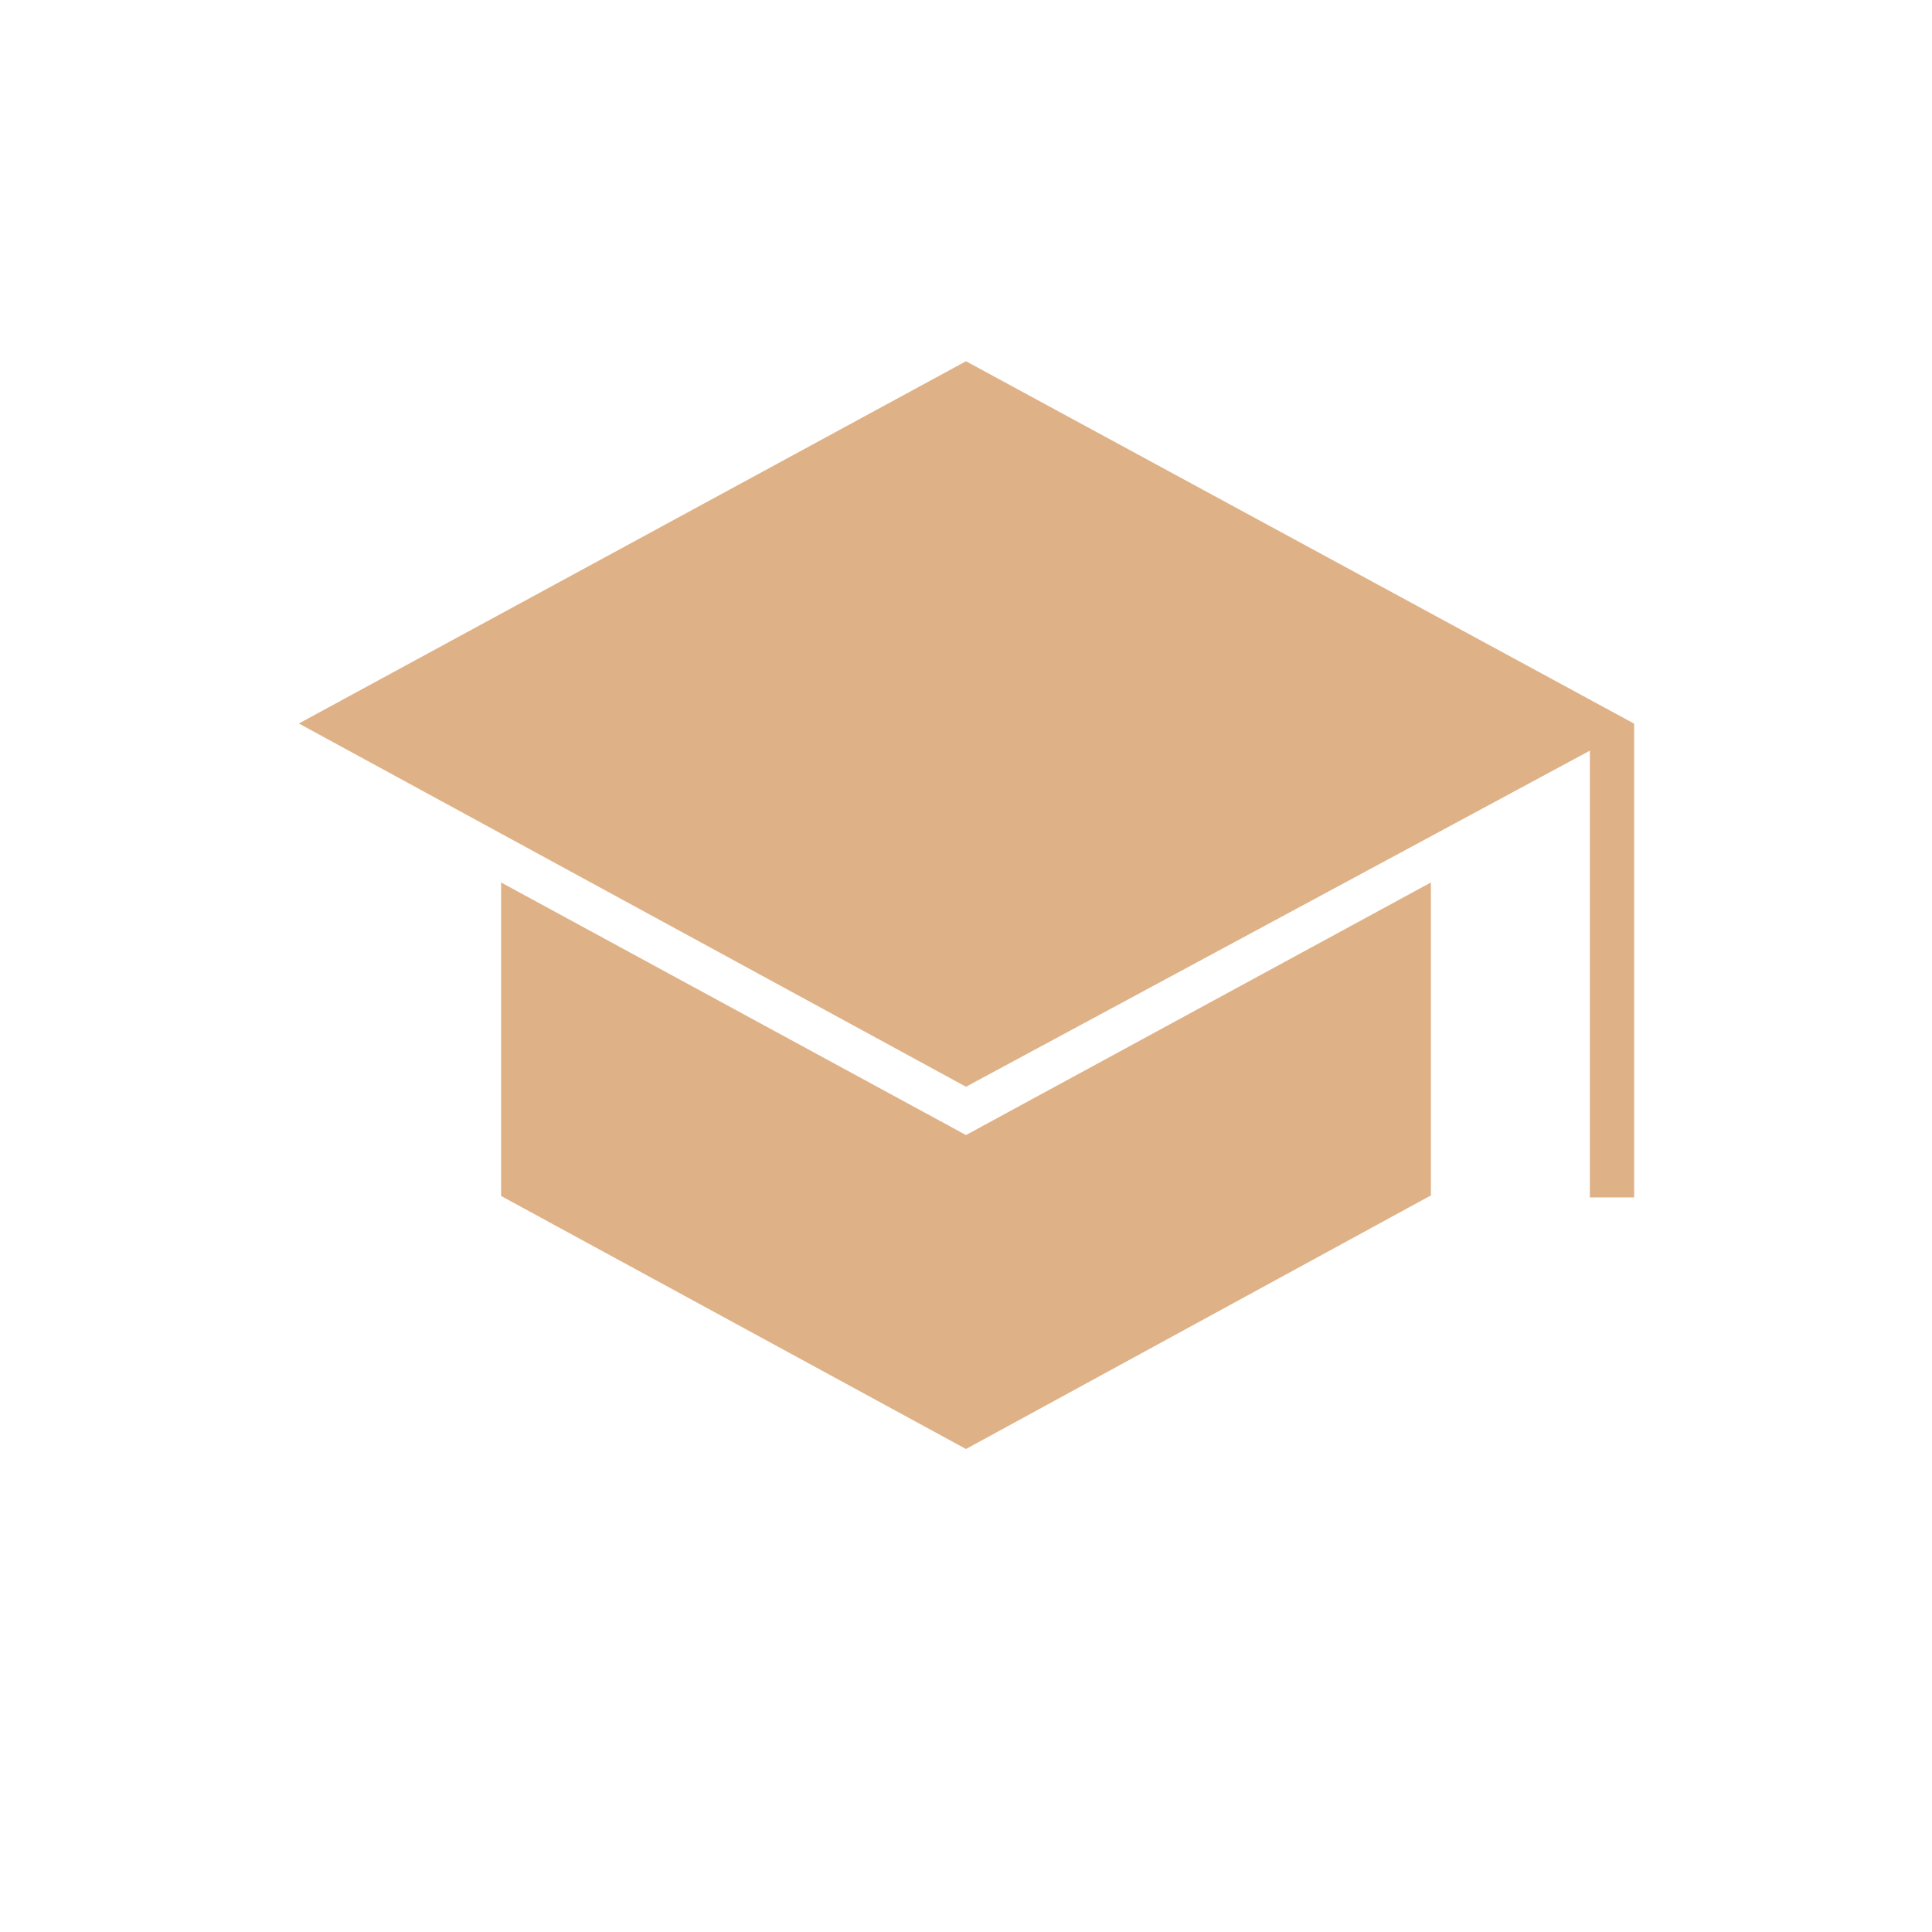 <svg width="48" height="48" viewBox="0 0 48 48" fill="none" xmlns="http://www.w3.org/2000/svg">
<mask id="mask0_132_2082" style="mask-type:alpha" maskUnits="userSpaceOnUse" x="0" y="0" width="48" height="48">
<rect width="48" height="48" fill="#D9D9D9"/>
</mask>
<g mask="url(#mask0_132_2082)">
<path d="M39.5 29.75V18.65L24 27L7.425 17.975L24 8.975L40.6 17.979V29.75H39.5ZM24 36L12.45 29.714V21.925L24 28.2L35.55 21.925V29.7L24 36Z" fill="#DFB187"/>
</g>
</svg>
